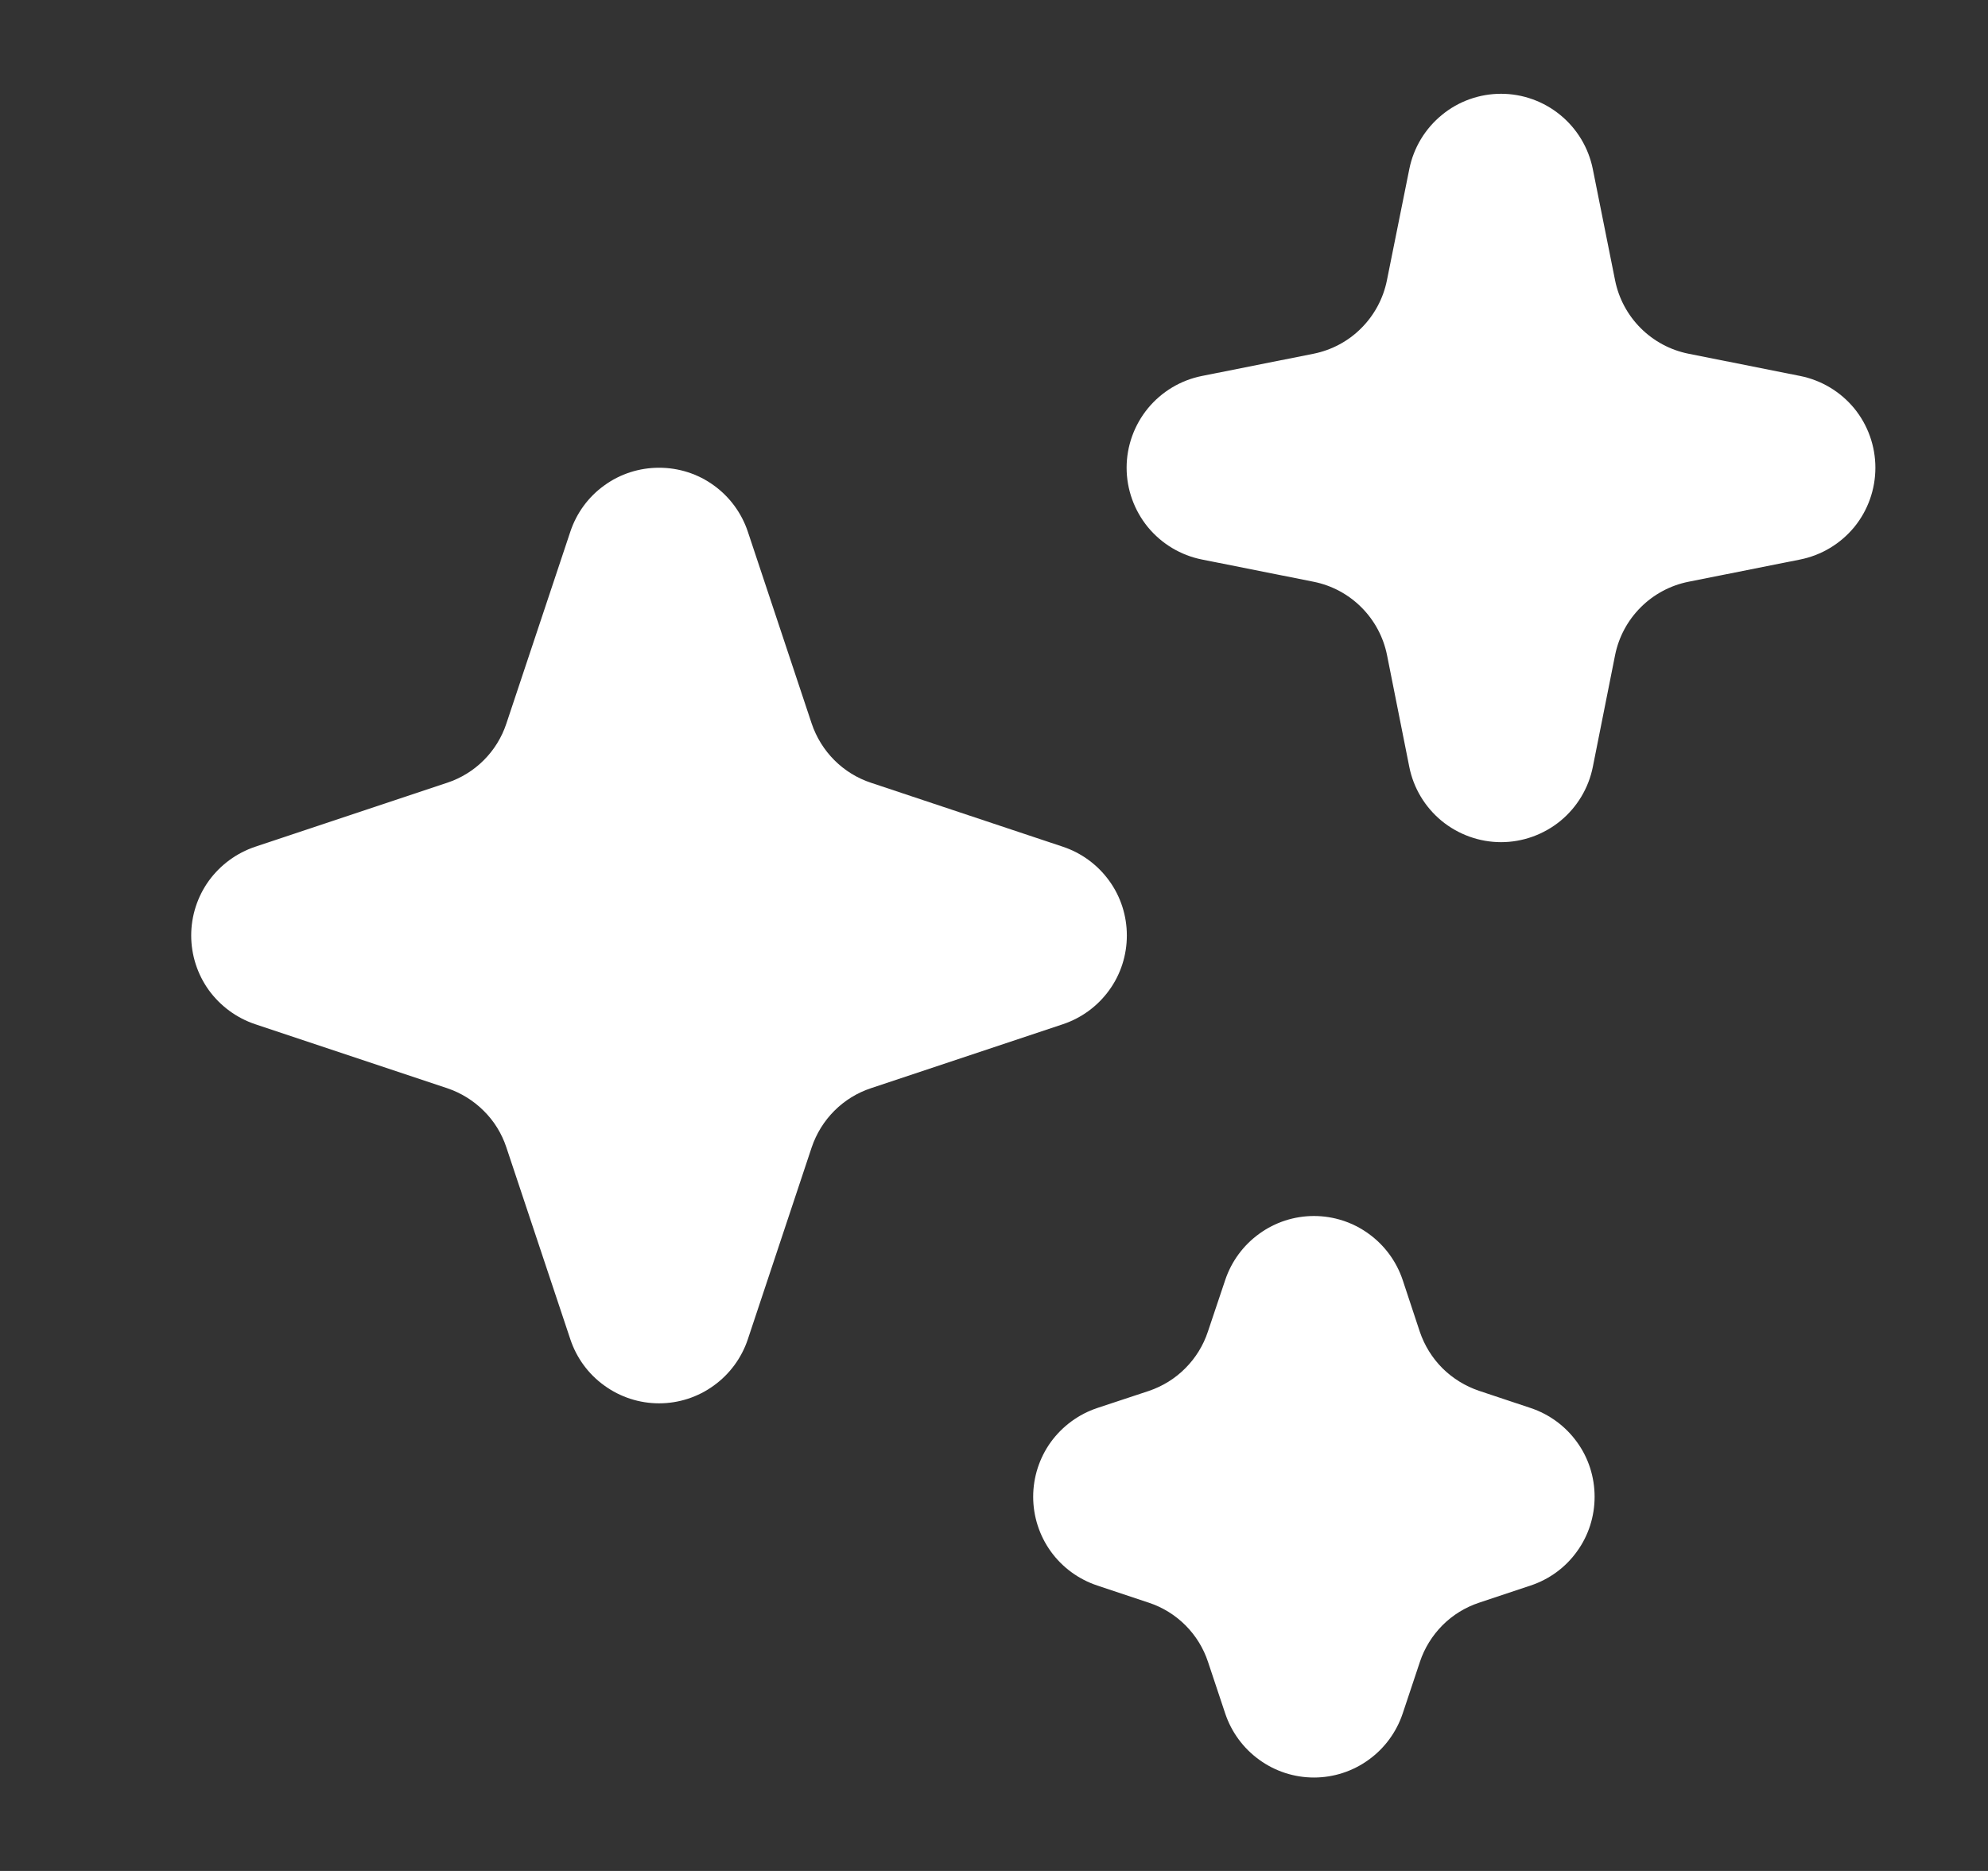 <svg width="17" height="16" viewBox="0 0 17 16" fill="none" xmlns="http://www.w3.org/2000/svg">
<rect x="0" y="0" width="17" height="16" fill="#333333" stroke="none"/>
<g clip-path="url(#clip0_28025_2032)">
<path d="M13.62 1.443C13.583 1.262 13.485 1.1 13.342 0.983C13.199 0.866 13.02 0.802 12.836 0.802C12.651 0.802 12.472 0.866 12.33 0.983C12.187 1.1 12.089 1.262 12.052 1.443L11.86 2.397C11.829 2.552 11.753 2.694 11.641 2.806C11.53 2.918 11.387 2.994 11.233 3.025L10.279 3.215C10.097 3.251 9.934 3.349 9.816 3.492C9.699 3.635 9.634 3.815 9.634 4C9.634 4.185 9.699 4.365 9.816 4.508C9.934 4.651 10.097 4.749 10.279 4.785L11.233 4.975C11.388 5.006 11.53 5.082 11.642 5.194C11.754 5.306 11.83 5.448 11.861 5.603L12.051 6.557C12.087 6.739 12.185 6.902 12.328 7.02C12.471 7.137 12.651 7.202 12.836 7.202C13.021 7.202 13.201 7.137 13.344 7.02C13.487 6.902 13.585 6.739 13.621 6.557L13.811 5.603C13.842 5.448 13.918 5.306 14.03 5.194C14.142 5.082 14.284 5.006 14.439 4.975L15.393 4.785C15.574 4.749 15.738 4.651 15.856 4.508C15.973 4.365 16.037 4.185 16.037 4C16.037 3.815 15.973 3.635 15.856 3.492C15.738 3.349 15.574 3.251 15.393 3.215L14.439 3.025C14.284 2.994 14.142 2.918 14.03 2.806C13.918 2.694 13.842 2.552 13.811 2.397L13.62 1.443ZM6.395 4.547C6.342 4.388 6.24 4.249 6.104 4.151C5.968 4.052 5.804 4 5.636 4C5.468 4 5.304 4.052 5.168 4.151C5.031 4.249 4.93 4.388 4.877 4.547L4.33 6.188C4.291 6.306 4.225 6.413 4.137 6.501C4.049 6.589 3.942 6.655 3.824 6.694L2.183 7.241C2.024 7.294 1.885 7.396 1.786 7.532C1.688 7.668 1.635 7.832 1.635 8C1.635 8.168 1.688 8.332 1.786 8.468C1.885 8.604 2.024 8.706 2.183 8.759L3.824 9.306C3.942 9.346 4.049 9.412 4.137 9.5C4.225 9.587 4.291 9.694 4.33 9.812L4.877 11.453C4.93 11.612 5.031 11.751 5.168 11.849C5.304 11.948 5.468 12.001 5.636 12.001C5.804 12.001 5.968 11.948 6.104 11.849C6.24 11.751 6.342 11.612 6.395 11.453L6.941 9.812C6.981 9.694 7.047 9.587 7.135 9.499C7.223 9.411 7.33 9.345 7.448 9.306L9.089 8.759C9.248 8.706 9.387 8.604 9.485 8.468C9.584 8.332 9.636 8.168 9.636 8C9.636 7.832 9.584 7.668 9.485 7.532C9.387 7.396 9.248 7.294 9.089 7.241L7.448 6.694C7.33 6.655 7.223 6.589 7.135 6.501C7.047 6.413 6.981 6.306 6.941 6.188L6.395 4.547ZM11.995 10.947C11.942 10.788 11.84 10.649 11.704 10.551C11.568 10.452 11.404 10.399 11.236 10.399C11.068 10.399 10.904 10.452 10.768 10.551C10.632 10.649 10.53 10.788 10.477 10.947L10.329 11.388C10.29 11.506 10.224 11.613 10.136 11.701C10.049 11.789 9.942 11.855 9.824 11.895L9.383 12.041C9.224 12.094 9.085 12.196 8.986 12.332C8.888 12.468 8.835 12.632 8.835 12.8C8.835 12.968 8.888 13.132 8.986 13.268C9.085 13.405 9.224 13.506 9.383 13.559L9.824 13.706C9.942 13.745 10.049 13.811 10.137 13.899C10.225 13.987 10.291 14.094 10.33 14.212L10.477 14.653C10.53 14.812 10.632 14.951 10.768 15.049C10.904 15.148 11.068 15.201 11.236 15.201C11.404 15.201 11.568 15.148 11.704 15.049C11.84 14.951 11.942 14.812 11.995 14.653L12.142 14.212C12.181 14.094 12.248 13.987 12.335 13.899C12.423 13.811 12.53 13.745 12.648 13.706L13.089 13.559C13.248 13.506 13.387 13.405 13.485 13.268C13.584 13.132 13.636 12.968 13.636 12.8C13.636 12.632 13.584 12.468 13.485 12.332C13.387 12.196 13.248 12.094 13.089 12.041L12.648 11.894C12.53 11.854 12.423 11.788 12.335 11.701C12.247 11.613 12.181 11.506 12.141 11.388L11.995 10.947Z" fill="white"/>
</g>
<defs>
<clipPath id="clip0_28025_2032">
<rect width="16" height="16" fill="white" transform="translate(0.836)"/>
</clipPath>
</defs>
</svg>
